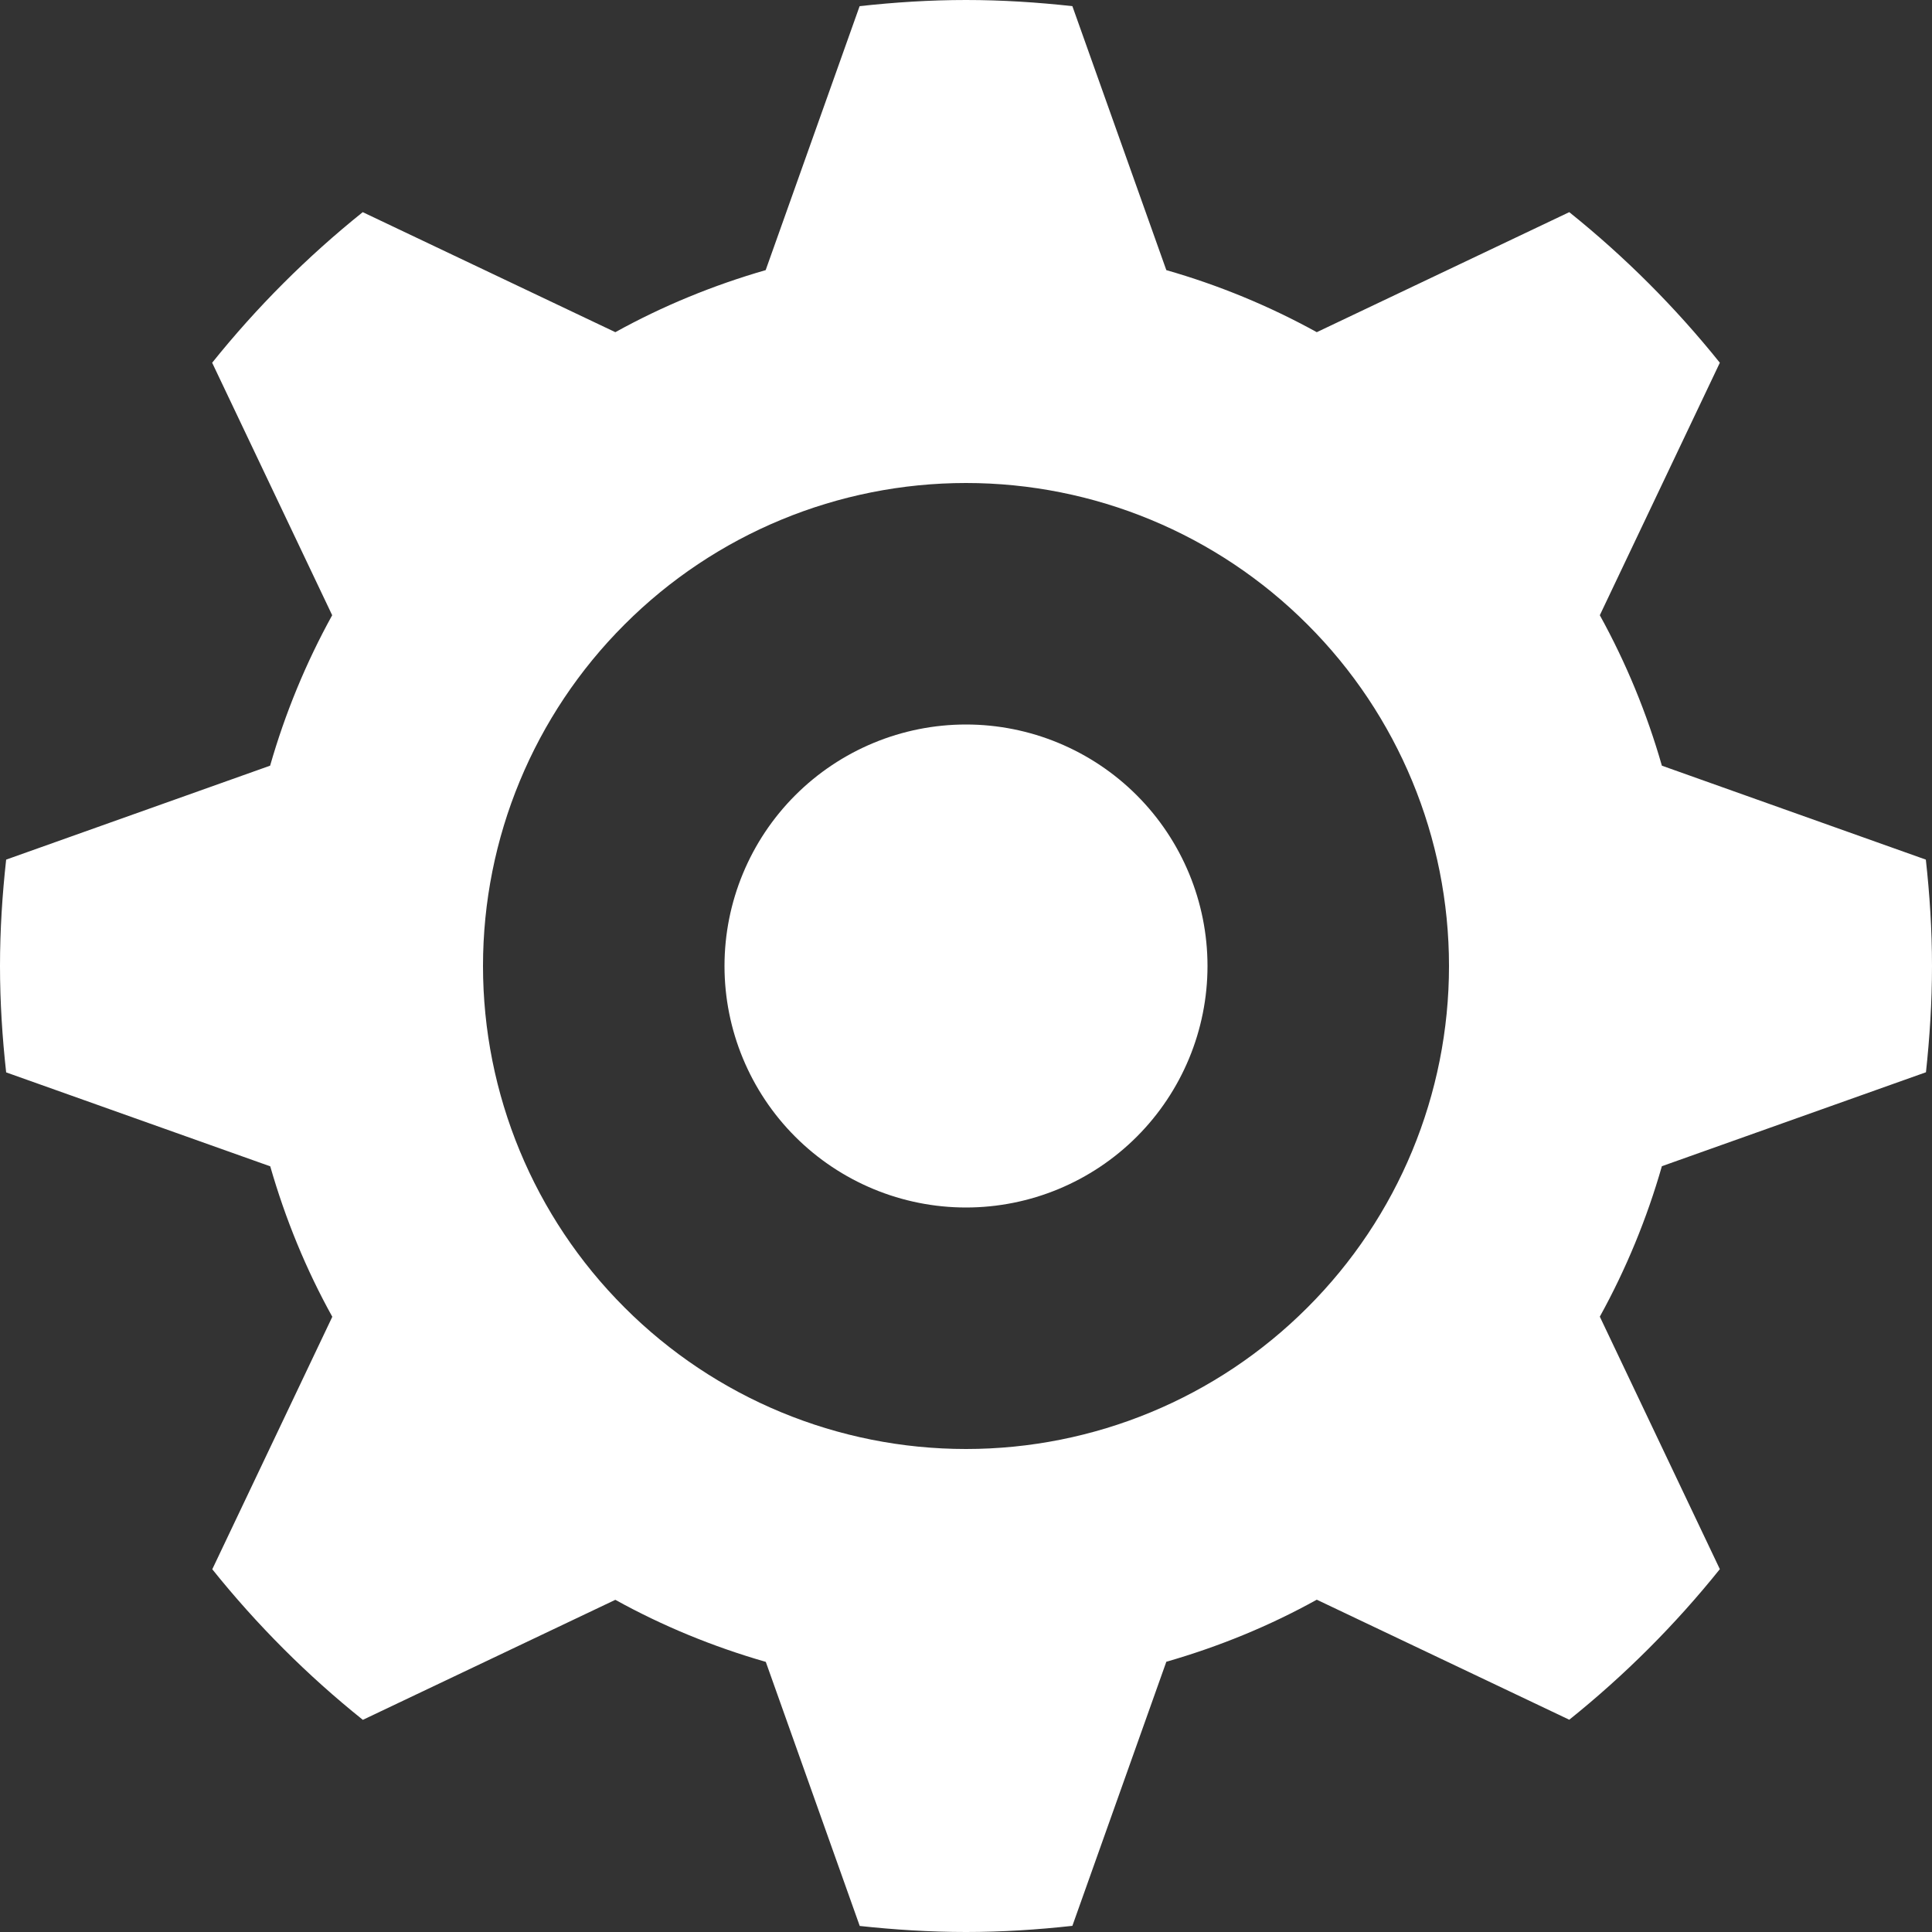 <svg width="16" height="16" viewBox="0 0 16 16" fill="none" xmlns="http://www.w3.org/2000/svg">
<rect x="0" y="0" width="16" height="16" fill="#333333" stroke="none"/>
<path d="M13.763 6.341C13.639 5.908 13.467 5.49 13.249 5.095L14.243 3.004C13.874 2.544 13.456 2.126 12.996 1.757L10.905 2.751C10.51 2.533 10.092 2.361 9.659 2.237L8.881 0.051C8.592 0.019 8.298 0 8 0C7.702 0 7.408 0.019 7.119 0.051L6.341 2.237C5.904 2.363 5.486 2.535 5.096 2.751L3.004 1.757C2.544 2.126 2.126 2.544 1.757 3.004L2.751 5.095C2.533 5.49 2.361 5.908 2.237 6.341L0.051 7.119C0.019 7.408 0 7.702 0 8C0 8.298 0.019 8.592 0.051 8.881L2.238 9.659C2.364 10.097 2.535 10.514 2.752 10.905L1.758 12.996C2.127 13.456 2.545 13.875 3.005 14.243L5.096 13.249C5.486 13.465 5.904 13.637 6.342 13.763L7.12 15.95C7.408 15.981 7.702 16 8 16C8.298 16 8.592 15.981 8.881 15.949L9.659 13.762C10.097 13.636 10.514 13.465 10.905 13.248L12.996 14.242C13.456 13.873 13.874 13.455 14.243 12.995L13.249 10.904C13.467 10.509 13.639 10.091 13.763 9.658L15.95 8.88C15.981 8.592 16 8.298 16 8C16 7.702 15.981 7.408 15.949 7.119L13.763 6.341ZM8 12C6.939 12 5.922 11.579 5.172 10.828C4.421 10.078 4 9.061 4 8C4 6.939 4.421 5.922 5.172 5.172C5.922 4.421 6.939 4 8 4C9.061 4 10.078 4.421 10.828 5.172C11.579 5.922 12 6.939 12 8C12 9.061 11.579 10.078 10.828 10.828C10.078 11.579 9.061 12 8 12ZM6 8C6 8.53 6.211 9.039 6.586 9.414C6.961 9.789 7.47 10 8 10C8.53 10 9.039 9.789 9.414 9.414C9.789 9.039 10 8.53 10 8C10 7.47 9.789 6.961 9.414 6.586C9.039 6.211 8.53 6 8 6C7.47 6 6.961 6.211 6.586 6.586C6.211 6.961 6 7.47 6 8Z" fill="white"/>
</svg>
